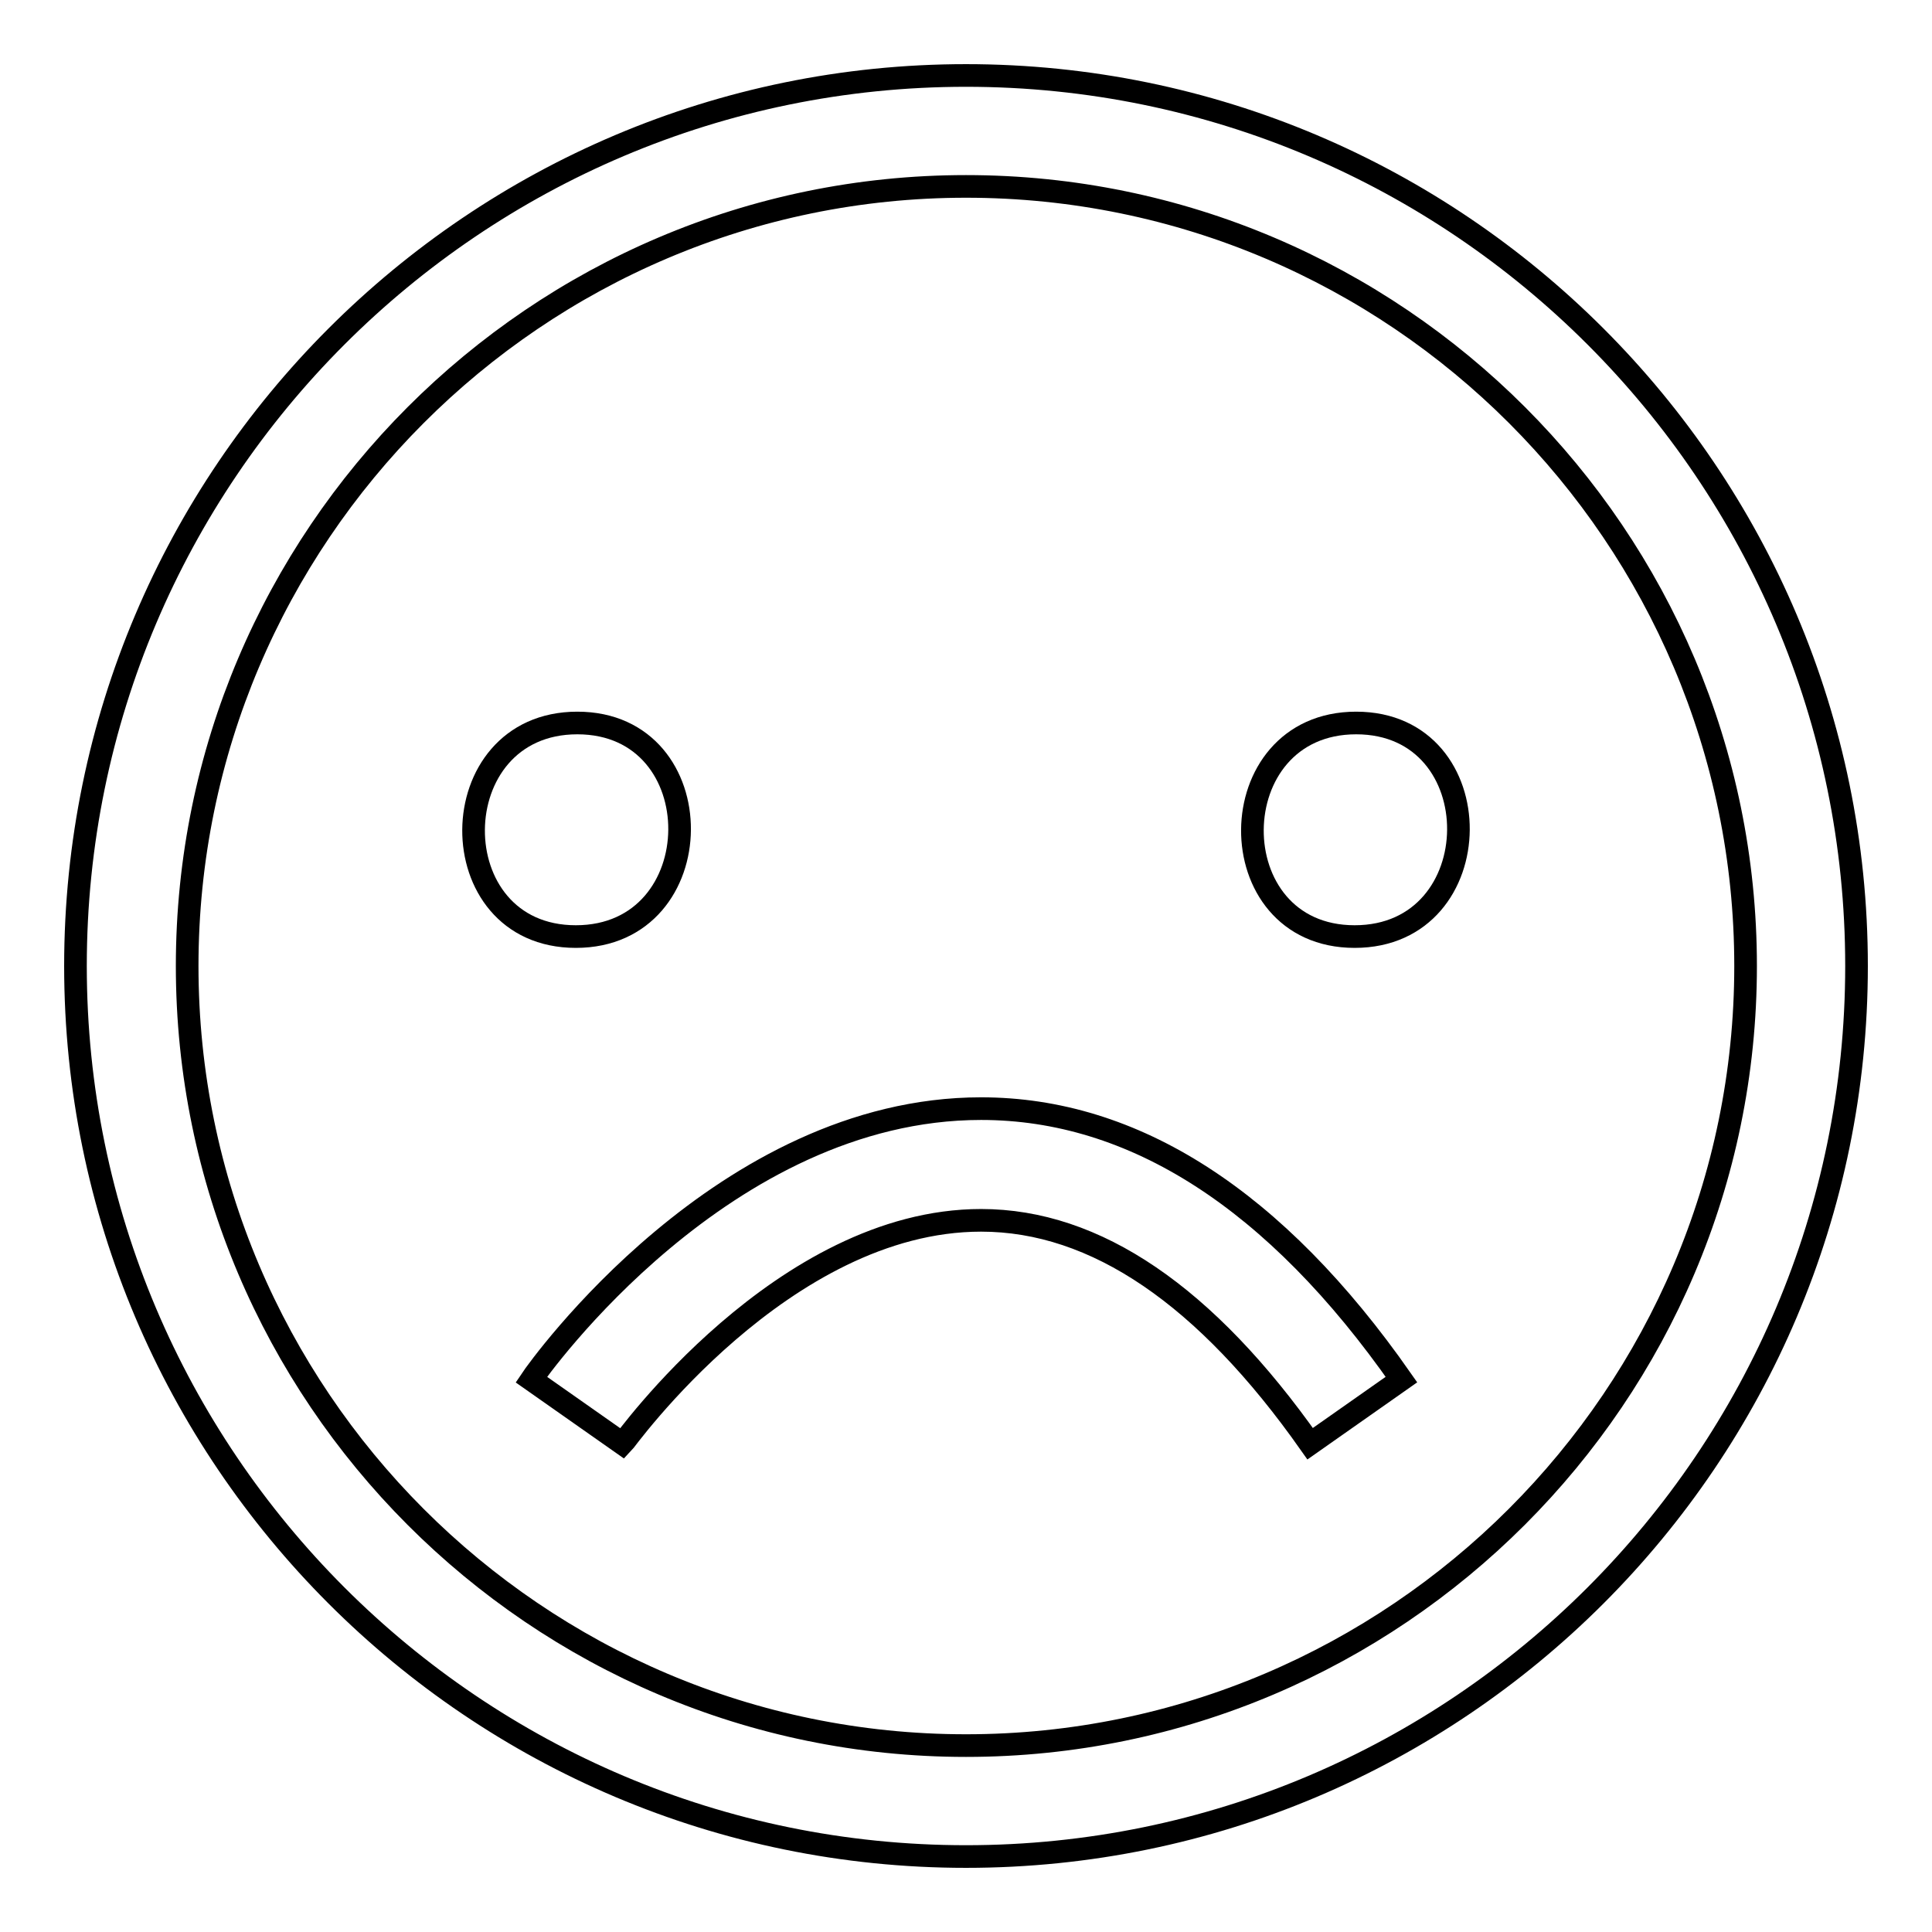 <?xml version="1.0" encoding="utf-8"?>
<!-- Svg Vector Icons : http://www.onlinewebfonts.com/icon -->
<!DOCTYPE svg PUBLIC "-//W3C//DTD SVG 1.1//EN" "http://www.w3.org/Graphics/SVG/1.1/DTD/svg11.dtd">
<svg version="1.1" xmlns="http://www.w3.org/2000/svg" xmlns:xlink="http://www.w3.org/1999/xlink" x="0px" y="0px" viewBox="0 0 256 256" enable-background="new 0 0 256 256" xml:space="preserve">
<g><g><path stroke-width="3" fill-opacity="0" stroke="#000000"  d="M128,10c65.1,0,118,52.9,118,118c0,65.1-52.9,118-118,118c-65.1,0-118-52.9-118-118C10,62.9,62.9,10,128,10z M231.3,128C231.3,71.1,185,24.7,128,24.7C71.1,24.7,24.8,71.1,24.8,128c0,56.9,46.3,103.3,103.2,103.3C184.9,231.3,231.3,184.9,231.3,128z"/><path stroke-width="3" fill-opacity="0" stroke="#000000"  d="M185.7,182.8l-12.1,8.5c-13.8-19.6-28.4-29.6-43.6-29.6c0,0,0,0,0,0c-26.3,0-47.3,29.4-47.5,29.6l-12.1-8.5c1-1.5,25.5-35.9,59.6-35.9C150.2,146.9,169,158.9,185.7,182.8z"/><path stroke-width="3" fill-opacity="0" stroke="#000000"  d="M179.7,95.8c18.2,0,18,28.3-0.2,28.3C161.3,124.1,161.5,95.8,179.7,95.8z"/><path stroke-width="3" fill-opacity="0" stroke="#000000"  d="M76.5,95.8c18.2,0,18,28.3-0.2,28.3C58.1,124.1,58.3,95.8,76.5,95.8z"/></g></g>
</svg>